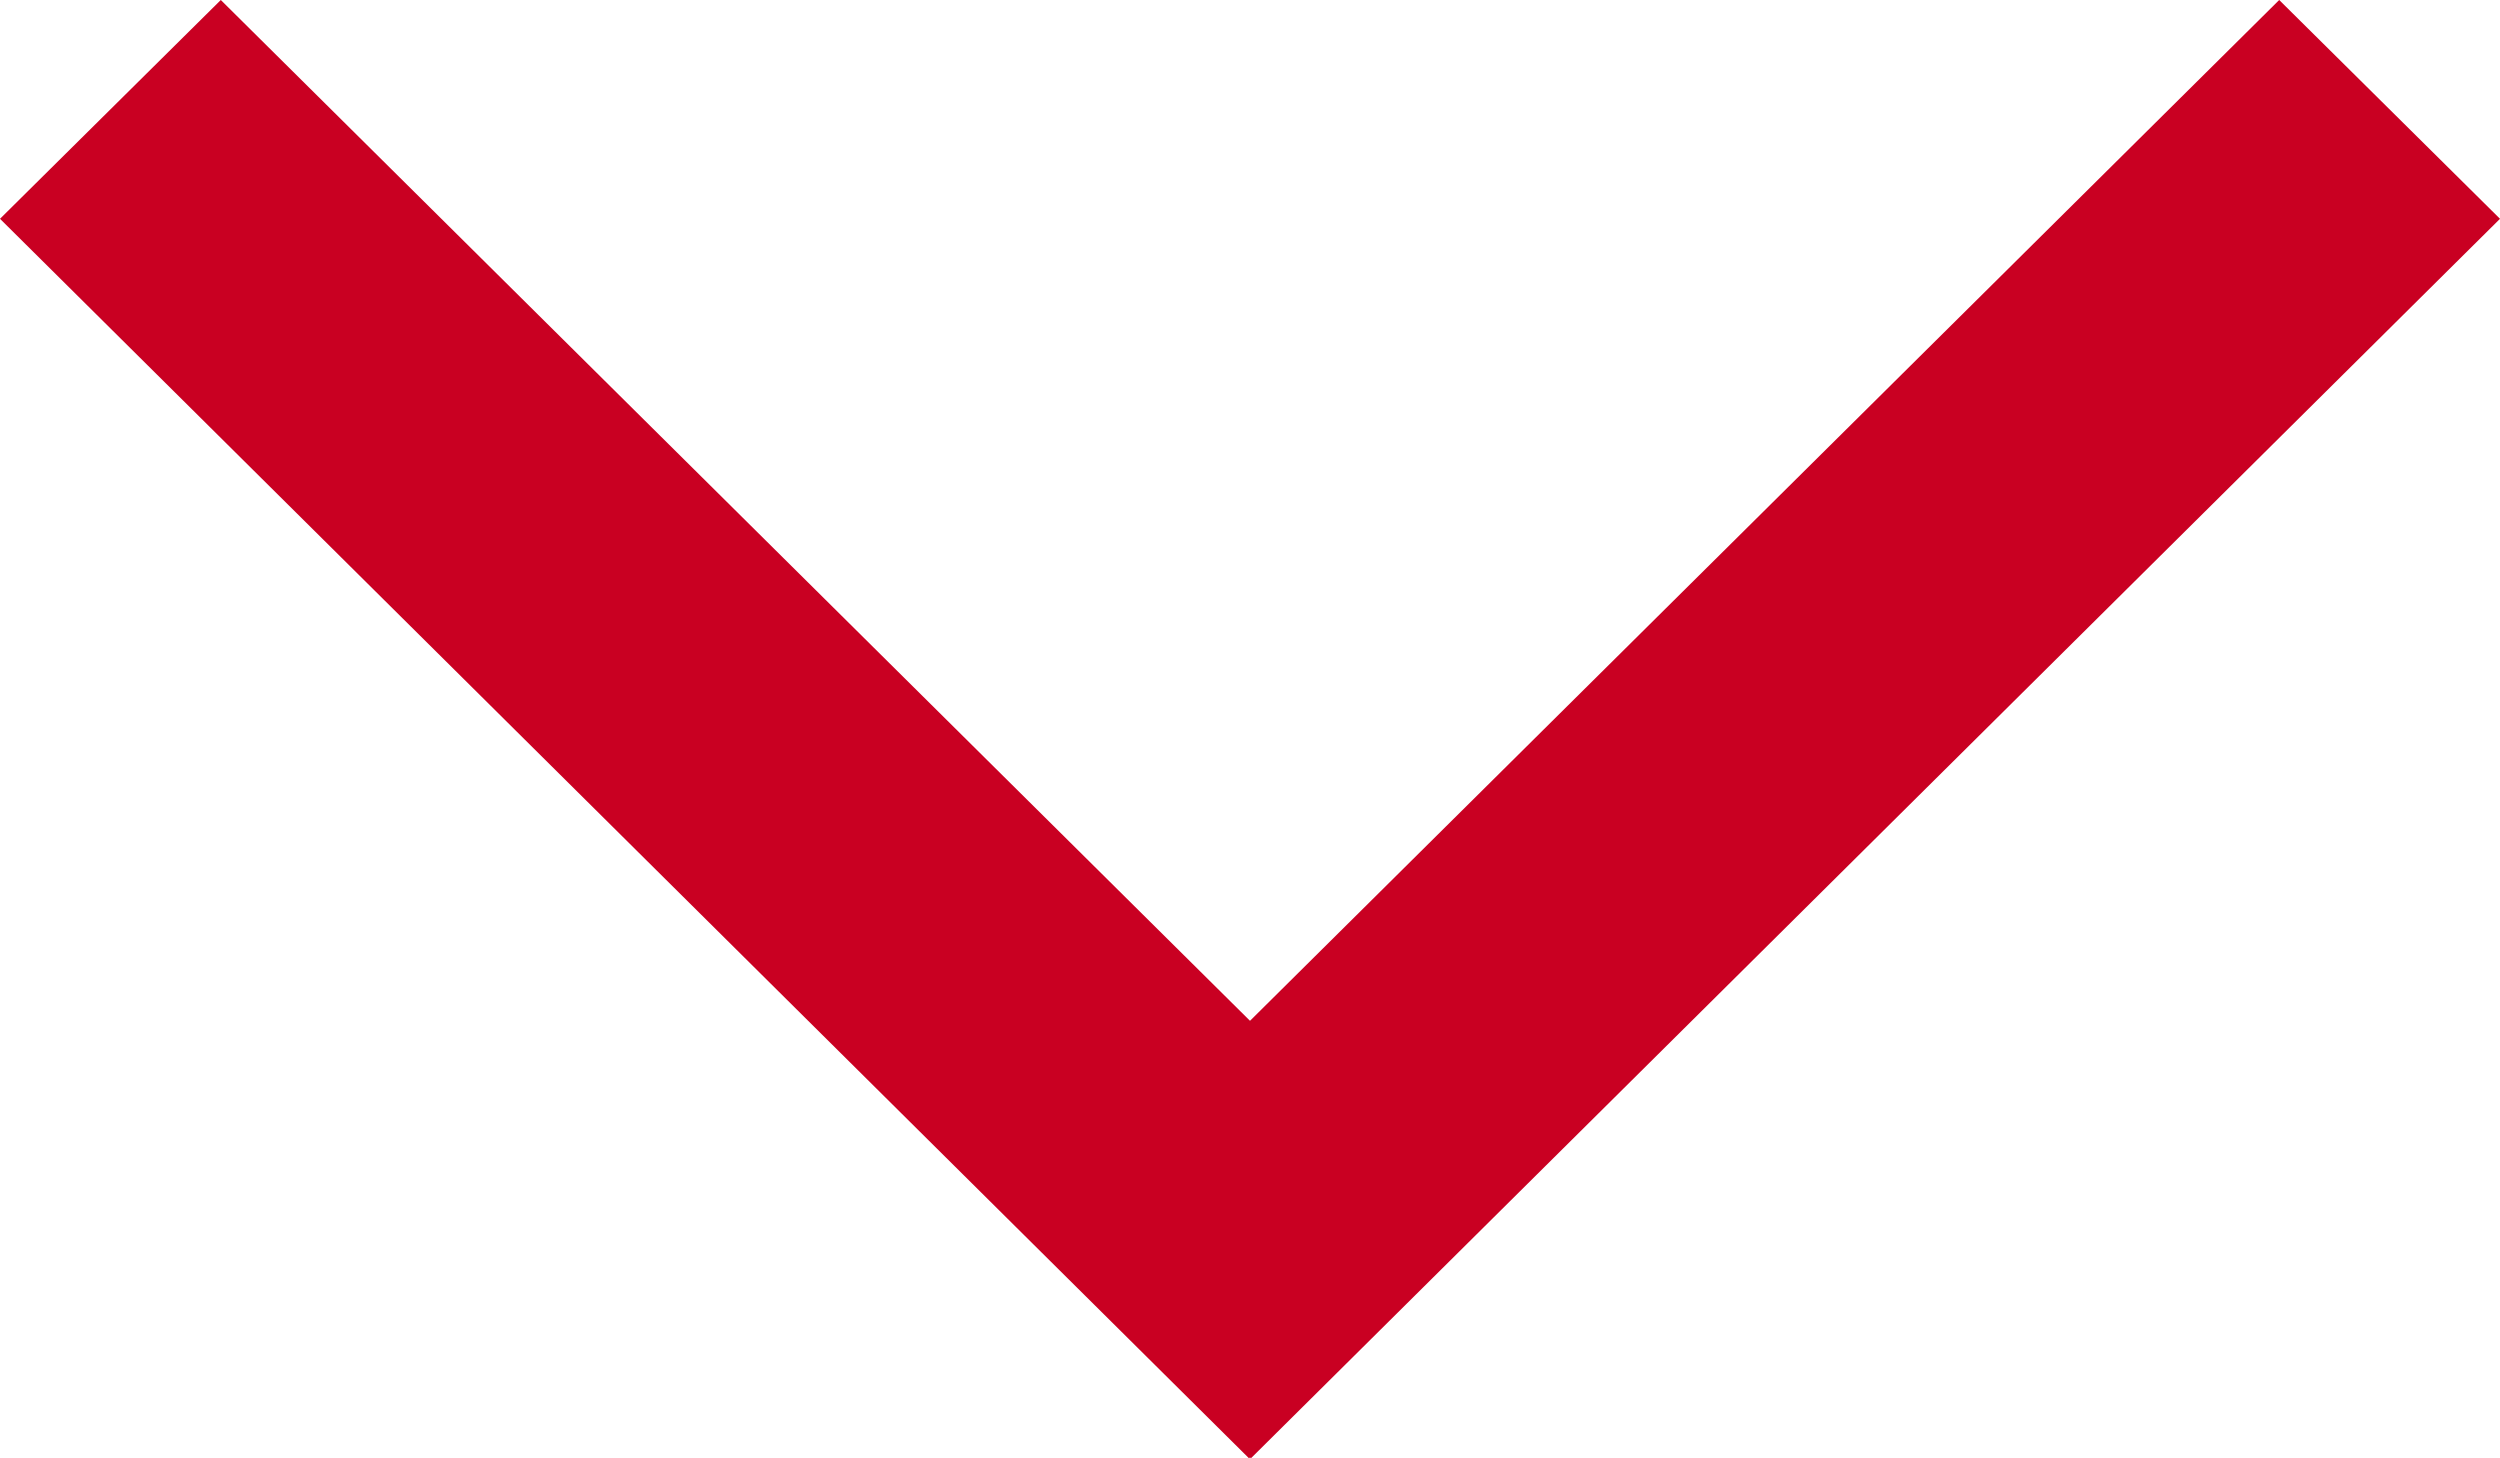 <?xml version="1.0" encoding="UTF-8"?><svg id="uuid-6748aa22-8e18-4fe7-8b93-cb769eee05ca" xmlns="http://www.w3.org/2000/svg" viewBox="0 0 250 145.83"><defs><style>.uuid-11f44017-d9cb-40da-a538-a937d2c19557{fill:#c90022;}</style></defs><g id="uuid-b13fdebb-c452-41f4-9a7f-955f10bd22de"><path id="uuid-4248ad86-fa2f-4cc6-a838-795509823cbc" class="uuid-11f44017-d9cb-40da-a538-a937d2c19557" d="M124.91,145.83l.09-.09,.09,.09L250,21.88,227.92,0,125,102.08,22.08,0,0,21.88l124.91,123.96Z"/></g></svg>